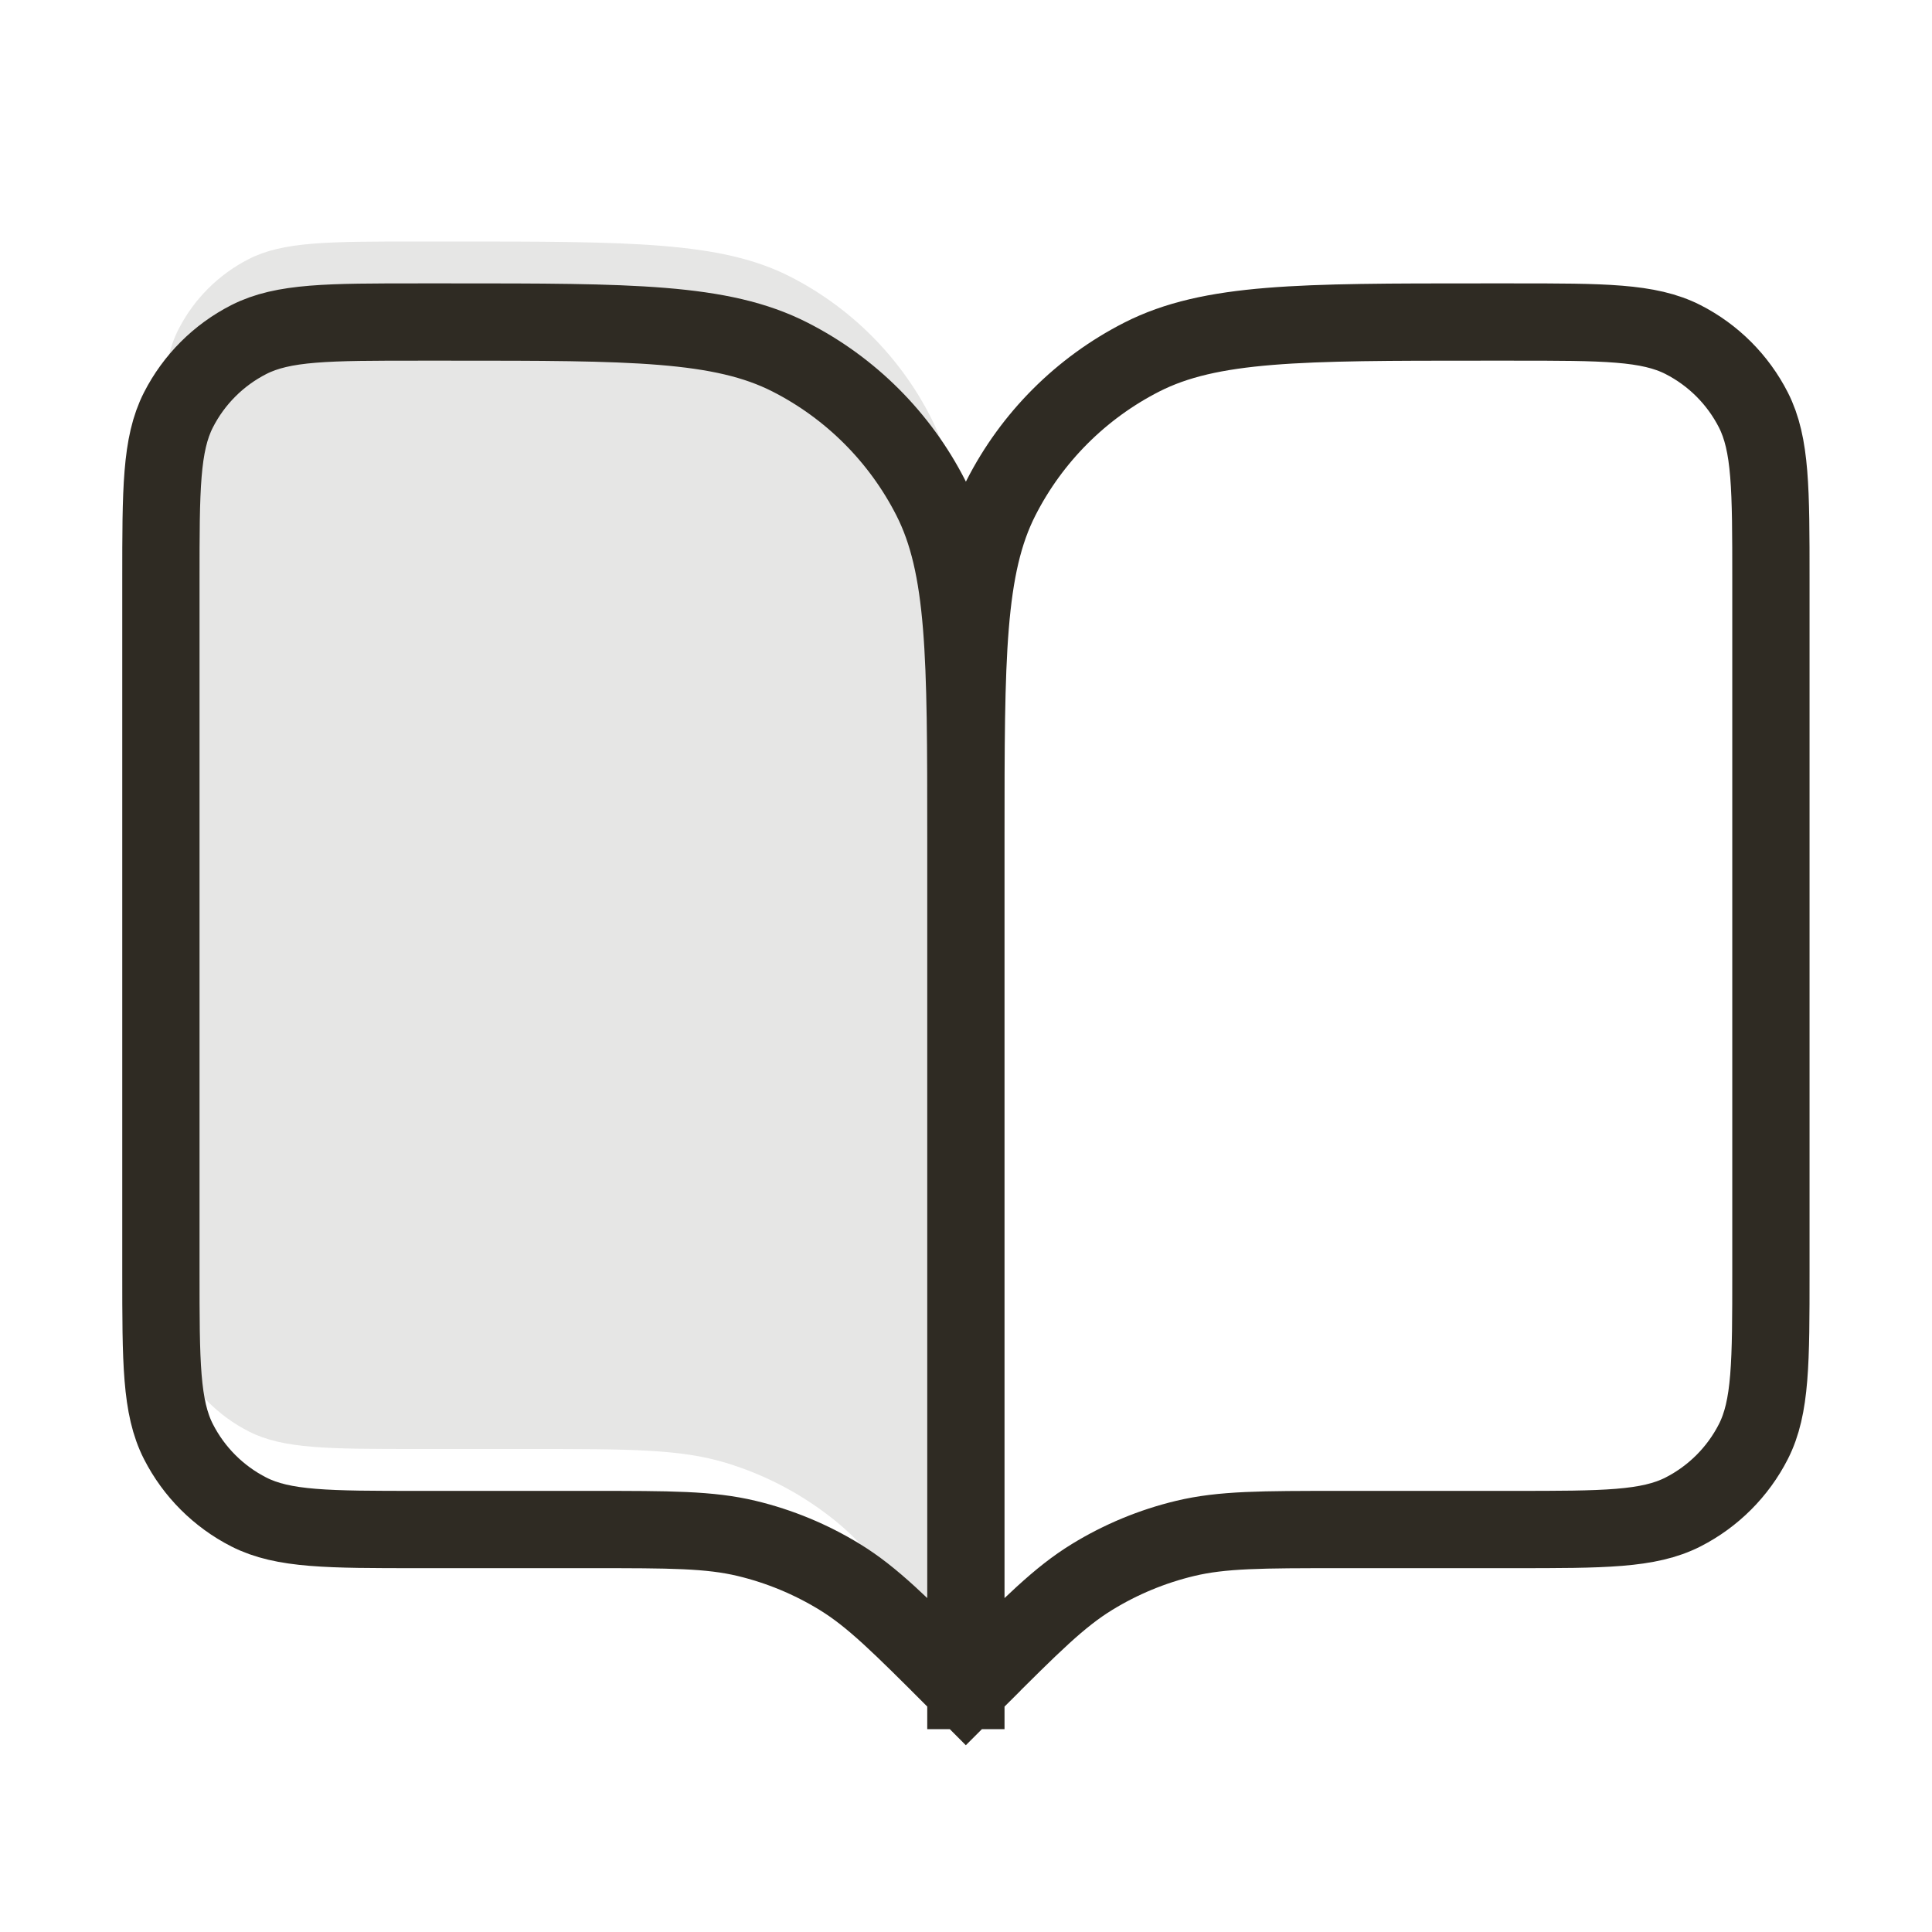 <svg xmlns="http://www.w3.org/2000/svg" width="50" height="50" viewBox="0 0 50 50" fill="none"><path opacity="0.12" d="M4.164 12.917C4.164 10.583 4.164 9.416 4.618 8.525C5.018 7.741 5.655 7.104 6.439 6.704C7.33 6.25 8.497 6.25 10.831 6.25H11.664C16.331 6.25 18.665 6.25 20.447 7.158C22.015 7.957 23.29 9.232 24.089 10.8C24.997 12.583 24.997 14.916 24.997 19.583V43.75L24.789 43.437C23.342 41.267 22.618 40.181 21.662 39.395C20.816 38.7 19.841 38.178 18.792 37.86C17.608 37.5 16.304 37.5 13.695 37.5H10.831C8.497 37.5 7.33 37.5 6.439 37.046C5.655 36.646 5.018 36.009 4.618 35.225C4.164 34.334 4.164 33.167 4.164 30.833V12.917Z" fill="#2F2B23"></path><path d="M24.997 43.751V21.667M24.997 43.751L25.259 43.489C26.7 42.048 27.421 41.327 28.262 40.812C29.007 40.355 29.82 40.018 30.671 39.814C31.63 39.584 32.649 39.584 34.687 39.584H39.164C41.498 39.584 42.664 39.584 43.556 39.13C44.34 38.73 44.977 38.093 45.377 37.309C45.831 36.418 45.831 35.251 45.831 32.917V15.001C45.831 12.667 45.831 11.5 45.377 10.609C44.977 9.825 44.34 9.188 43.556 8.788C42.664 8.334 41.498 8.334 39.164 8.334H38.331C33.664 8.334 31.33 8.334 29.547 9.242C27.98 10.041 26.705 11.316 25.906 12.884C24.997 14.667 24.997 17 24.997 21.667M24.997 43.751L24.736 43.489C23.295 42.048 22.574 41.327 21.733 40.812C20.988 40.355 20.175 40.018 19.324 39.814C18.365 39.584 17.346 39.584 15.308 39.584H10.831C8.497 39.584 7.33 39.584 6.439 39.13C5.655 38.73 5.018 38.093 4.618 37.309C4.164 36.418 4.164 35.251 4.164 32.917V15.001C4.164 12.667 4.164 11.5 4.618 10.609C5.018 9.825 5.655 9.188 6.439 8.788C7.33 8.334 8.497 8.334 10.831 8.334H11.664C16.331 8.334 18.665 8.334 20.447 9.242C22.015 10.041 23.29 11.316 24.089 12.884C24.997 14.667 24.997 17 24.997 21.667" stroke="#2F2B23" stroke-width="2" stroke-linecap="square" stroke-linejoin="bevel"></path></svg>